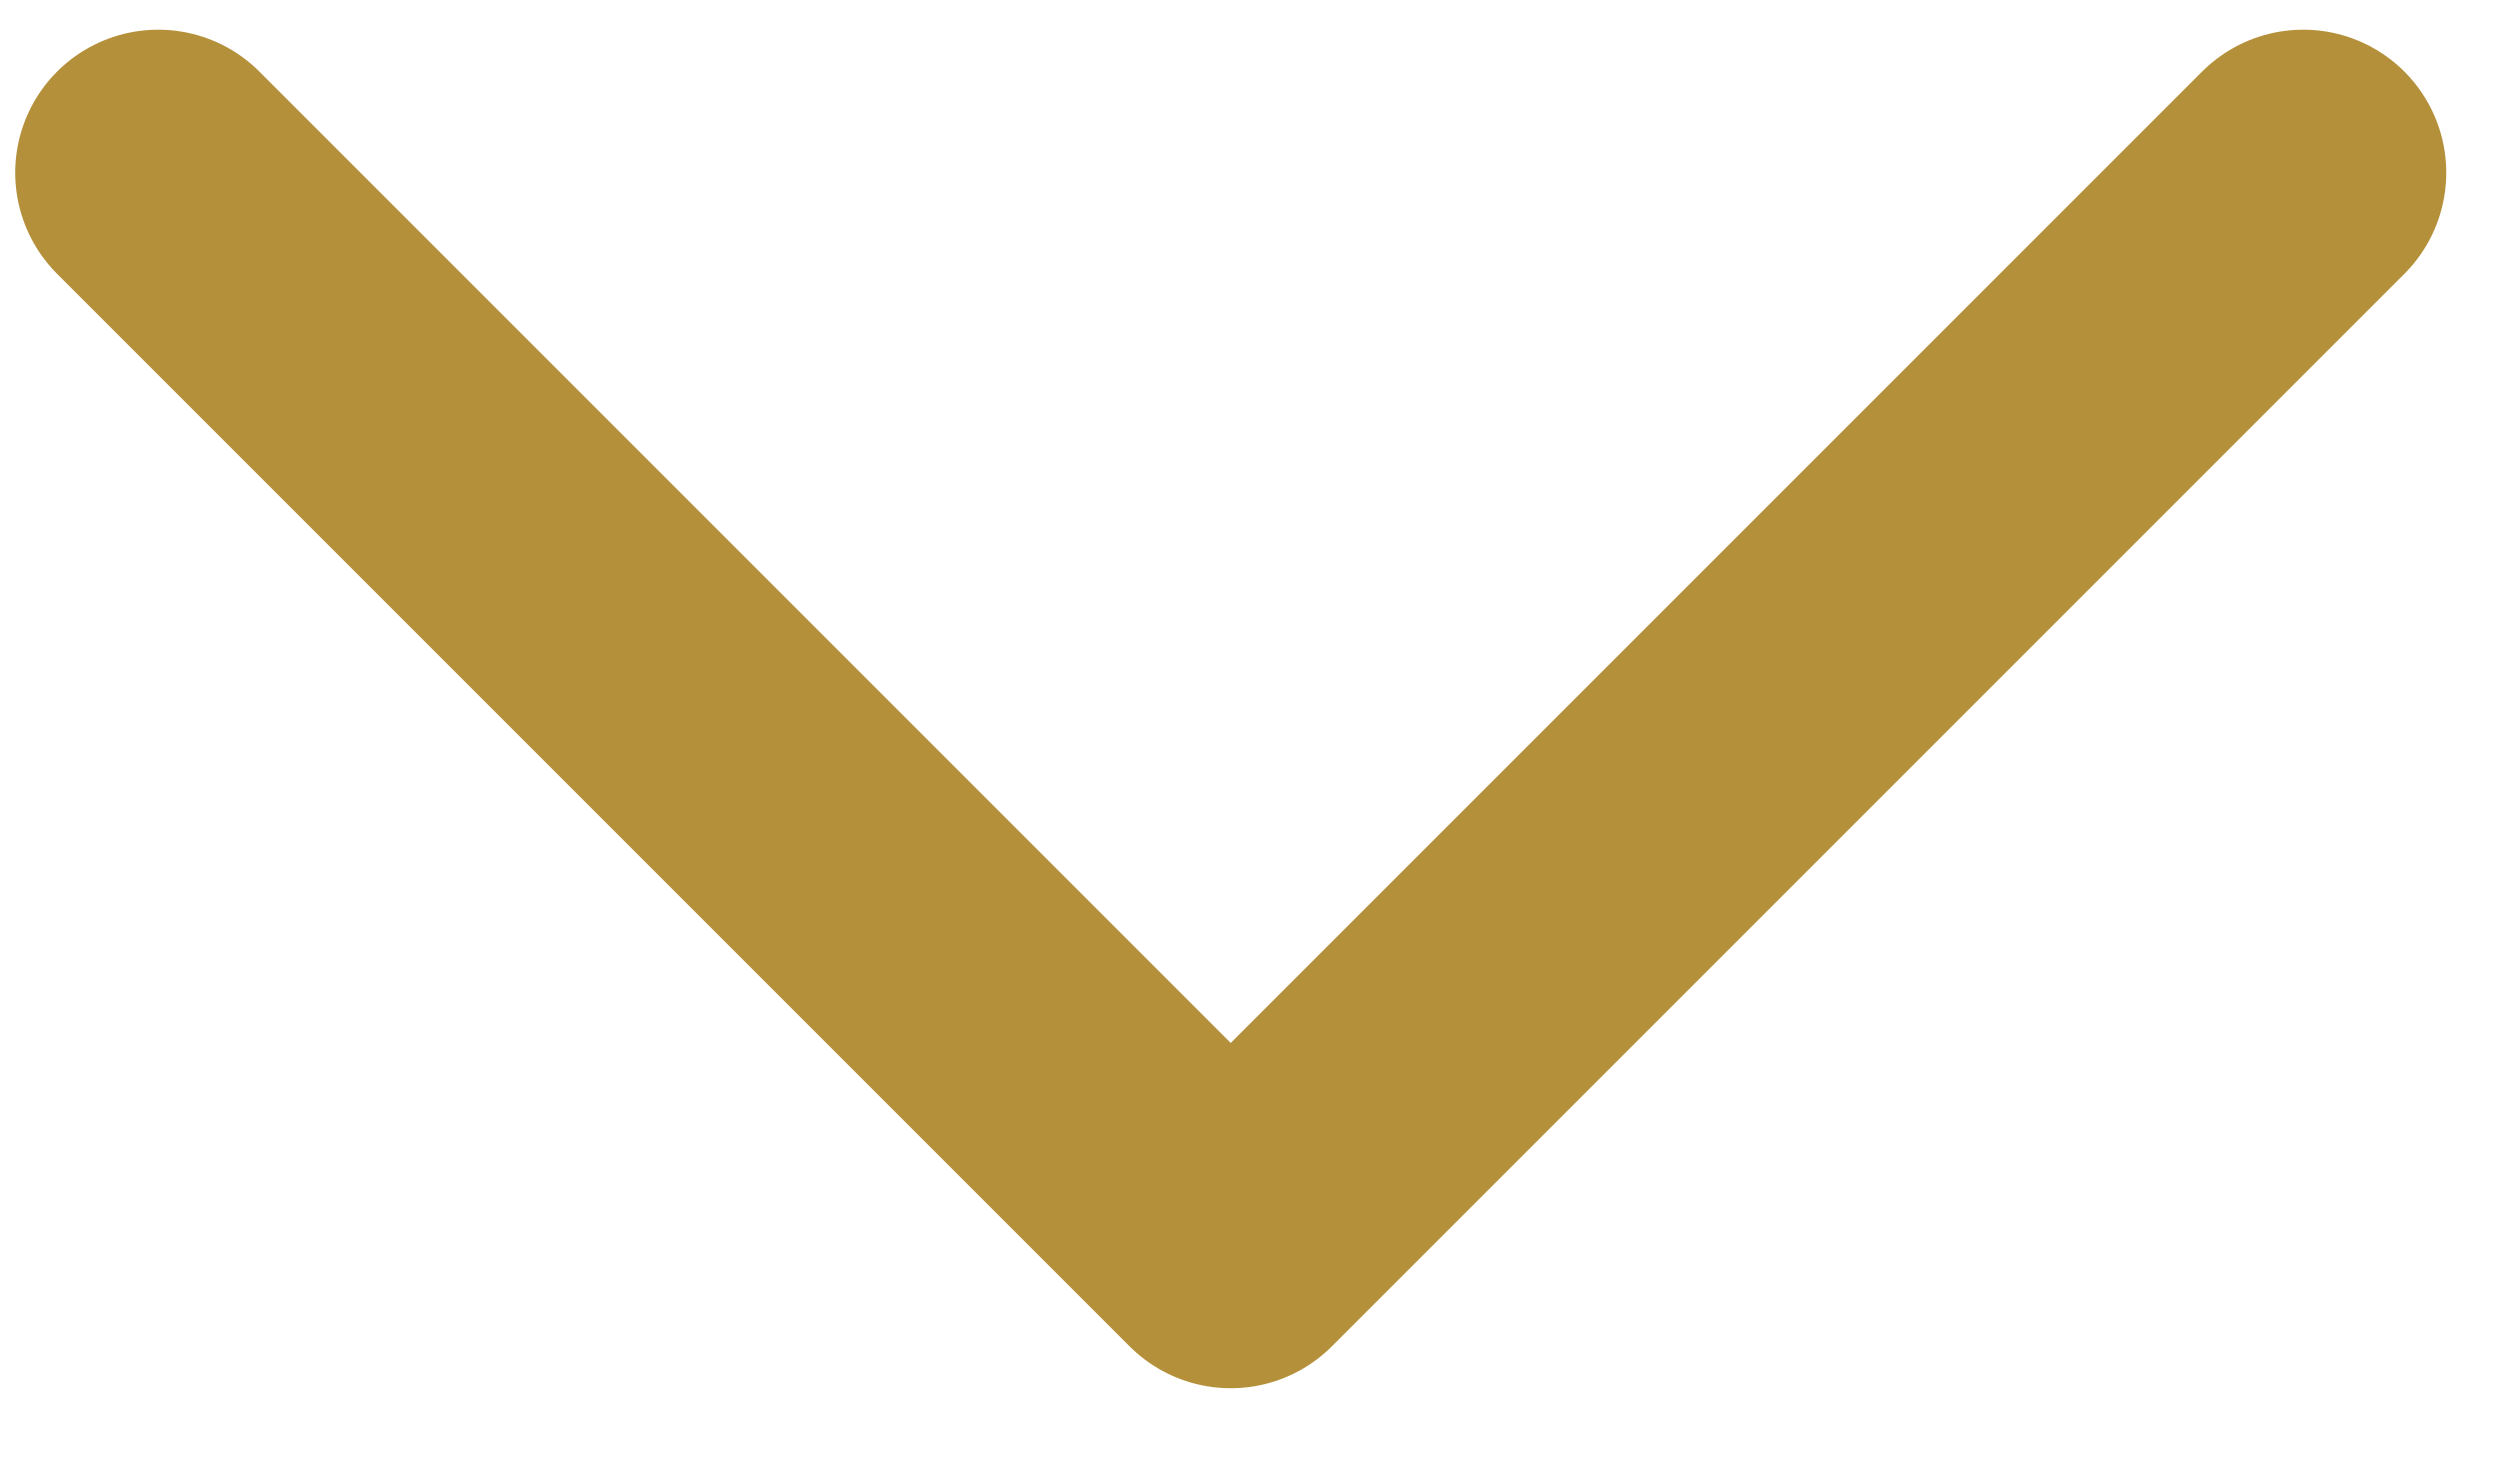 <svg width="24" height="14" viewBox="0 0 24 14" fill="none" xmlns="http://www.w3.org/2000/svg">
<path d="M22.111 1.658L11.815 11.954L1.519 1.658" stroke="#B4903A" stroke-width="2.746" stroke-miterlimit="10" stroke-linecap="round" stroke-linejoin="round"/>
</svg>
